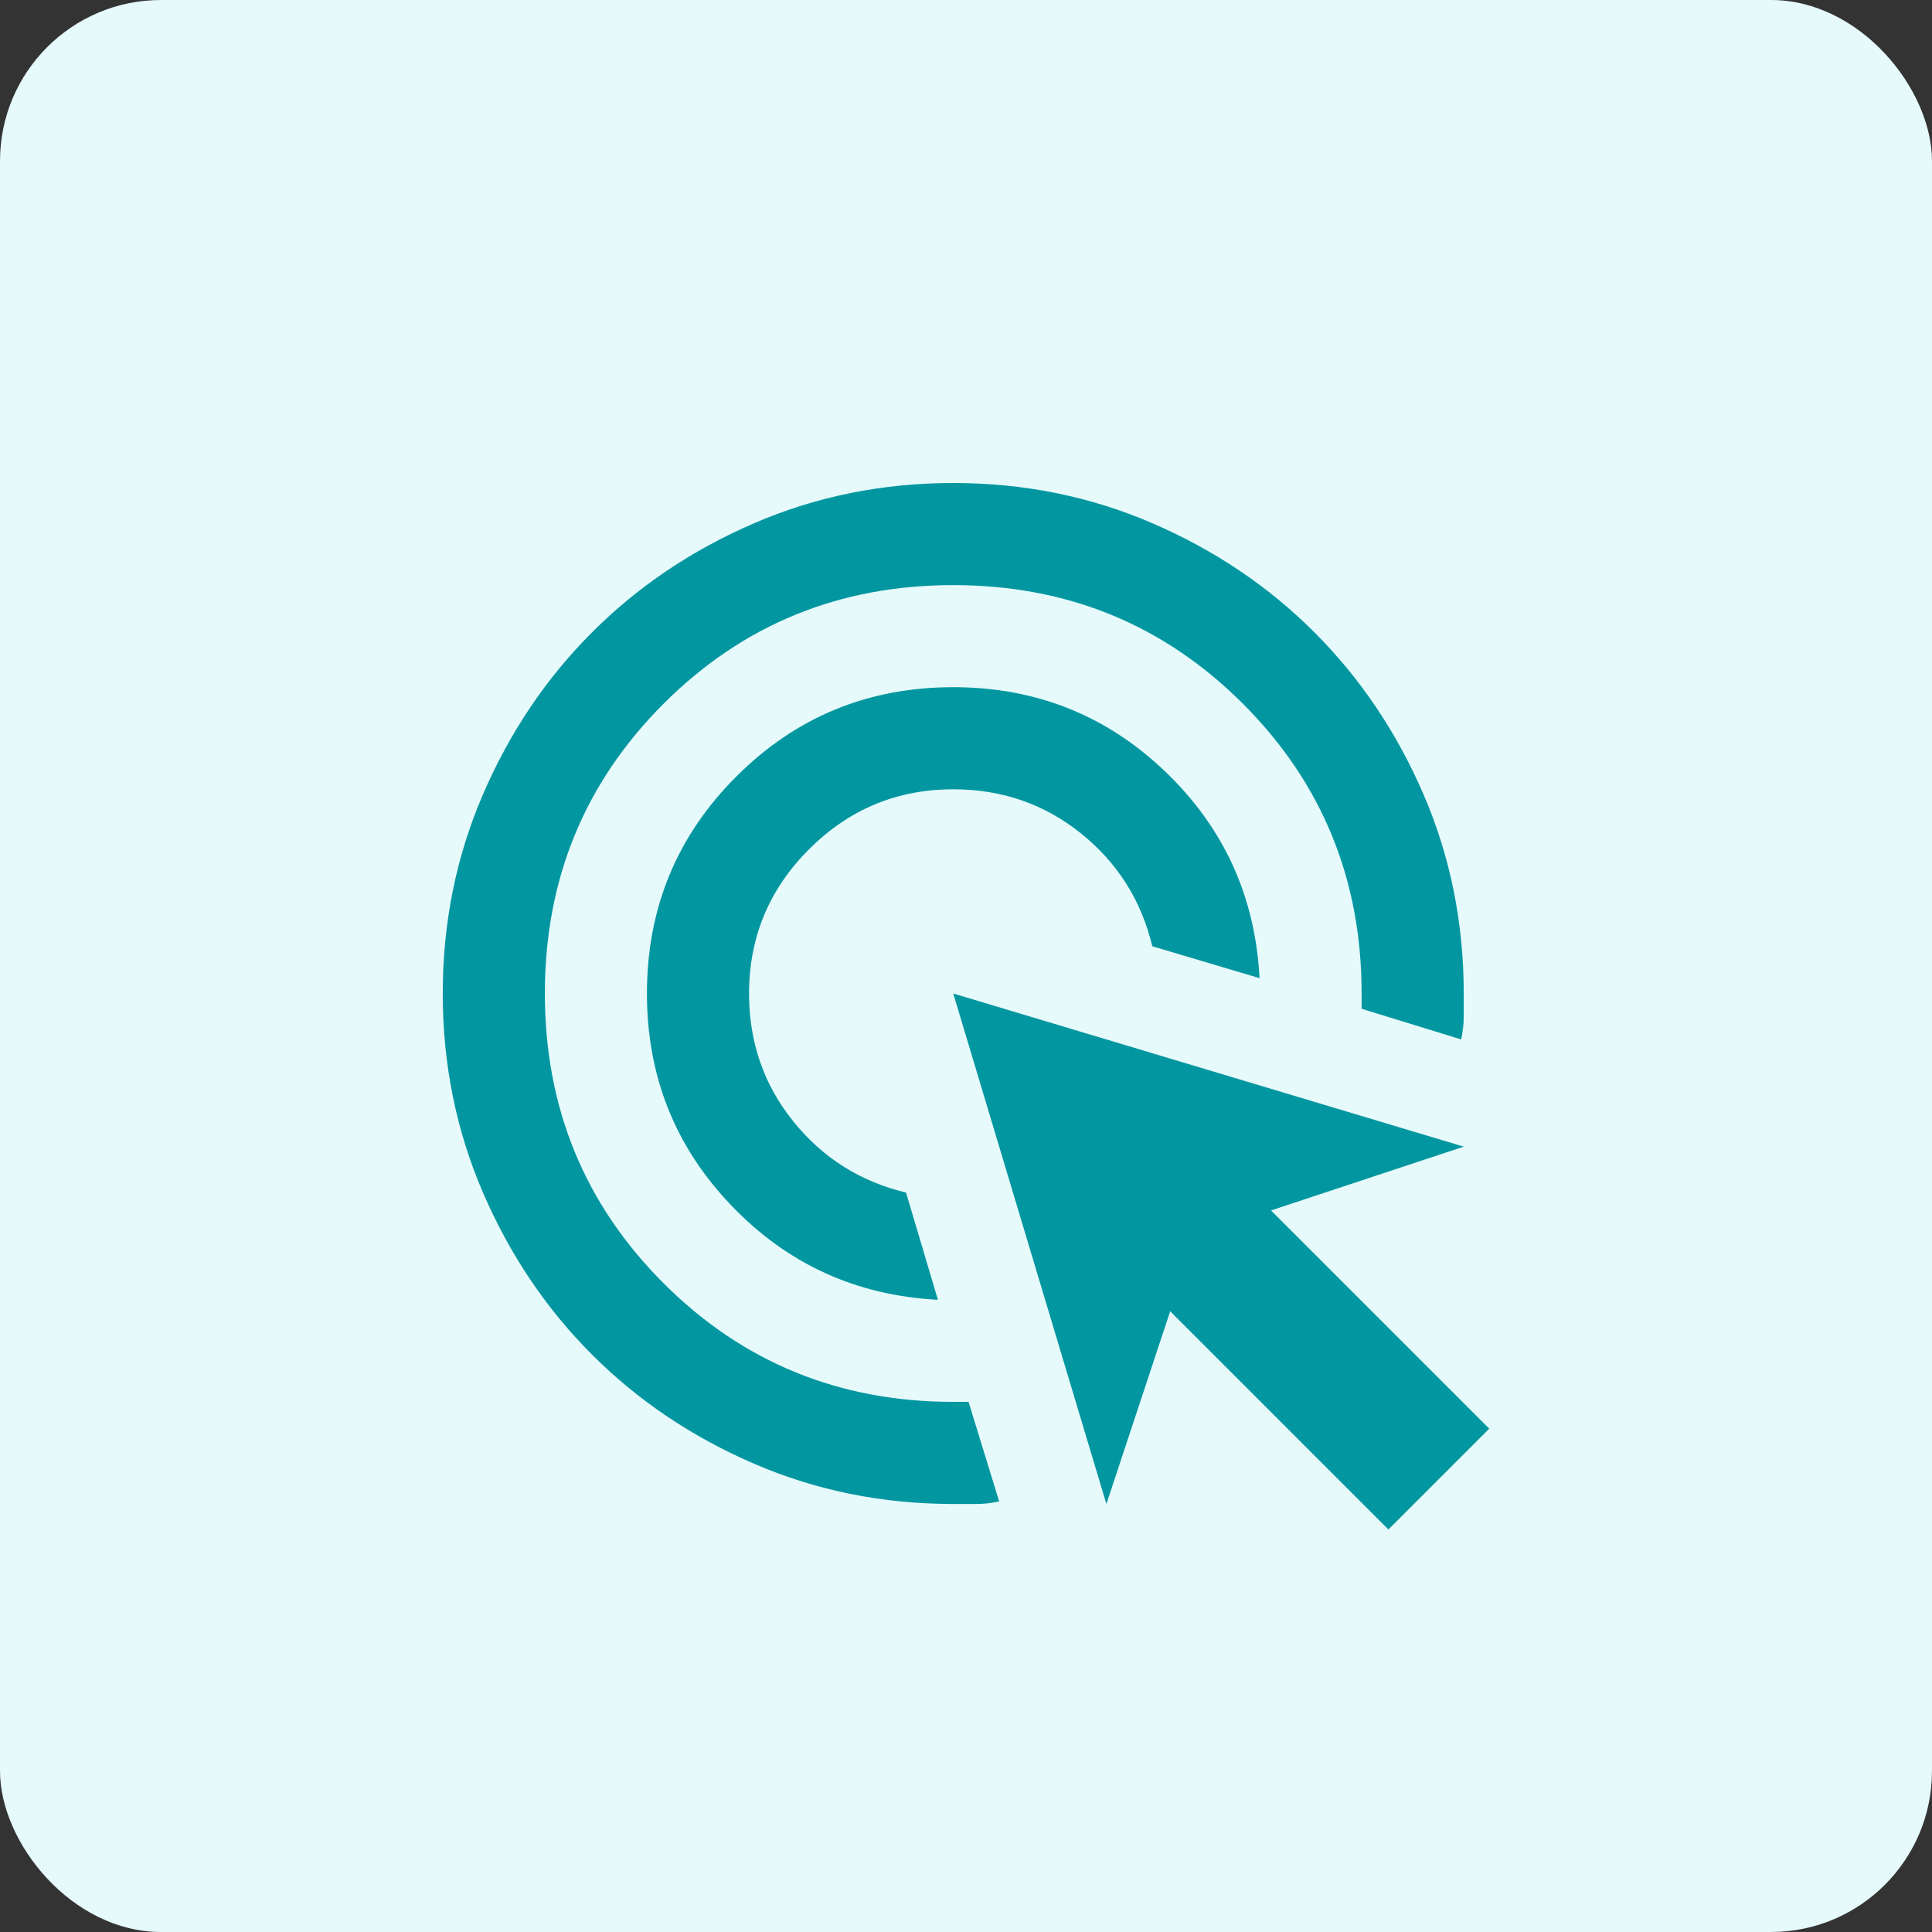 <?xml version="1.0" encoding="UTF-8"?> <svg xmlns="http://www.w3.org/2000/svg" width="48" height="48" viewBox="0 0 48 48" fill="none"><rect x="0" y="0" width="48" height="48" fill="#333333" stroke="none"/><rect width="48" height="48" rx="4" fill="#E6F9FB"></rect><path d="M23.302 32.293C21.273 32.187 19.561 31.405 18.166 29.946C16.771 28.488 16.073 26.733 16.073 24.683C16.073 22.569 16.813 20.772 18.293 19.293C19.772 17.813 21.569 17.073 23.683 17.073C25.733 17.073 27.488 17.771 28.946 19.166C30.405 20.561 31.187 22.273 31.293 24.302L28.629 23.51C28.355 22.368 27.763 21.433 26.854 20.704C25.945 19.974 24.888 19.61 23.683 19.61C22.288 19.61 21.093 20.107 20.1 21.1C19.107 22.093 18.61 23.288 18.61 24.683C18.61 25.888 18.974 26.945 19.704 27.854C20.433 28.763 21.368 29.355 22.51 29.629L23.302 32.293ZM24.824 37.302C24.634 37.345 24.444 37.366 24.254 37.366H23.683C21.928 37.366 20.28 37.033 18.737 36.367C17.194 35.701 15.851 34.798 14.71 33.656C13.568 32.515 12.665 31.172 11.999 29.629C11.333 28.086 11 26.437 11 24.683C11 22.928 11.333 21.28 11.999 19.737C12.665 18.194 13.568 16.851 14.71 15.71C15.851 14.568 17.194 13.665 18.737 12.999C20.28 12.333 21.928 12 23.683 12C25.437 12 27.086 12.333 28.629 12.999C30.172 13.665 31.515 14.568 32.656 15.71C33.798 16.851 34.701 18.194 35.367 19.737C36.033 21.28 36.366 22.928 36.366 24.683V25.254C36.366 25.444 36.345 25.634 36.302 25.824L33.829 25.063V24.683C33.829 21.85 32.846 19.451 30.881 17.485C28.915 15.52 26.515 14.537 23.683 14.537C20.85 14.537 18.451 15.52 16.485 17.485C14.52 19.451 13.537 21.85 13.537 24.683C13.537 27.515 14.52 29.915 16.485 31.881C18.451 33.846 20.85 34.829 23.683 34.829H24.063L24.824 37.302ZM34.495 38L29.073 32.578L27.488 37.366L23.683 24.683L36.366 28.488L31.578 30.073L37 35.495L34.495 38Z" fill="#0297A0"></path></svg> 
